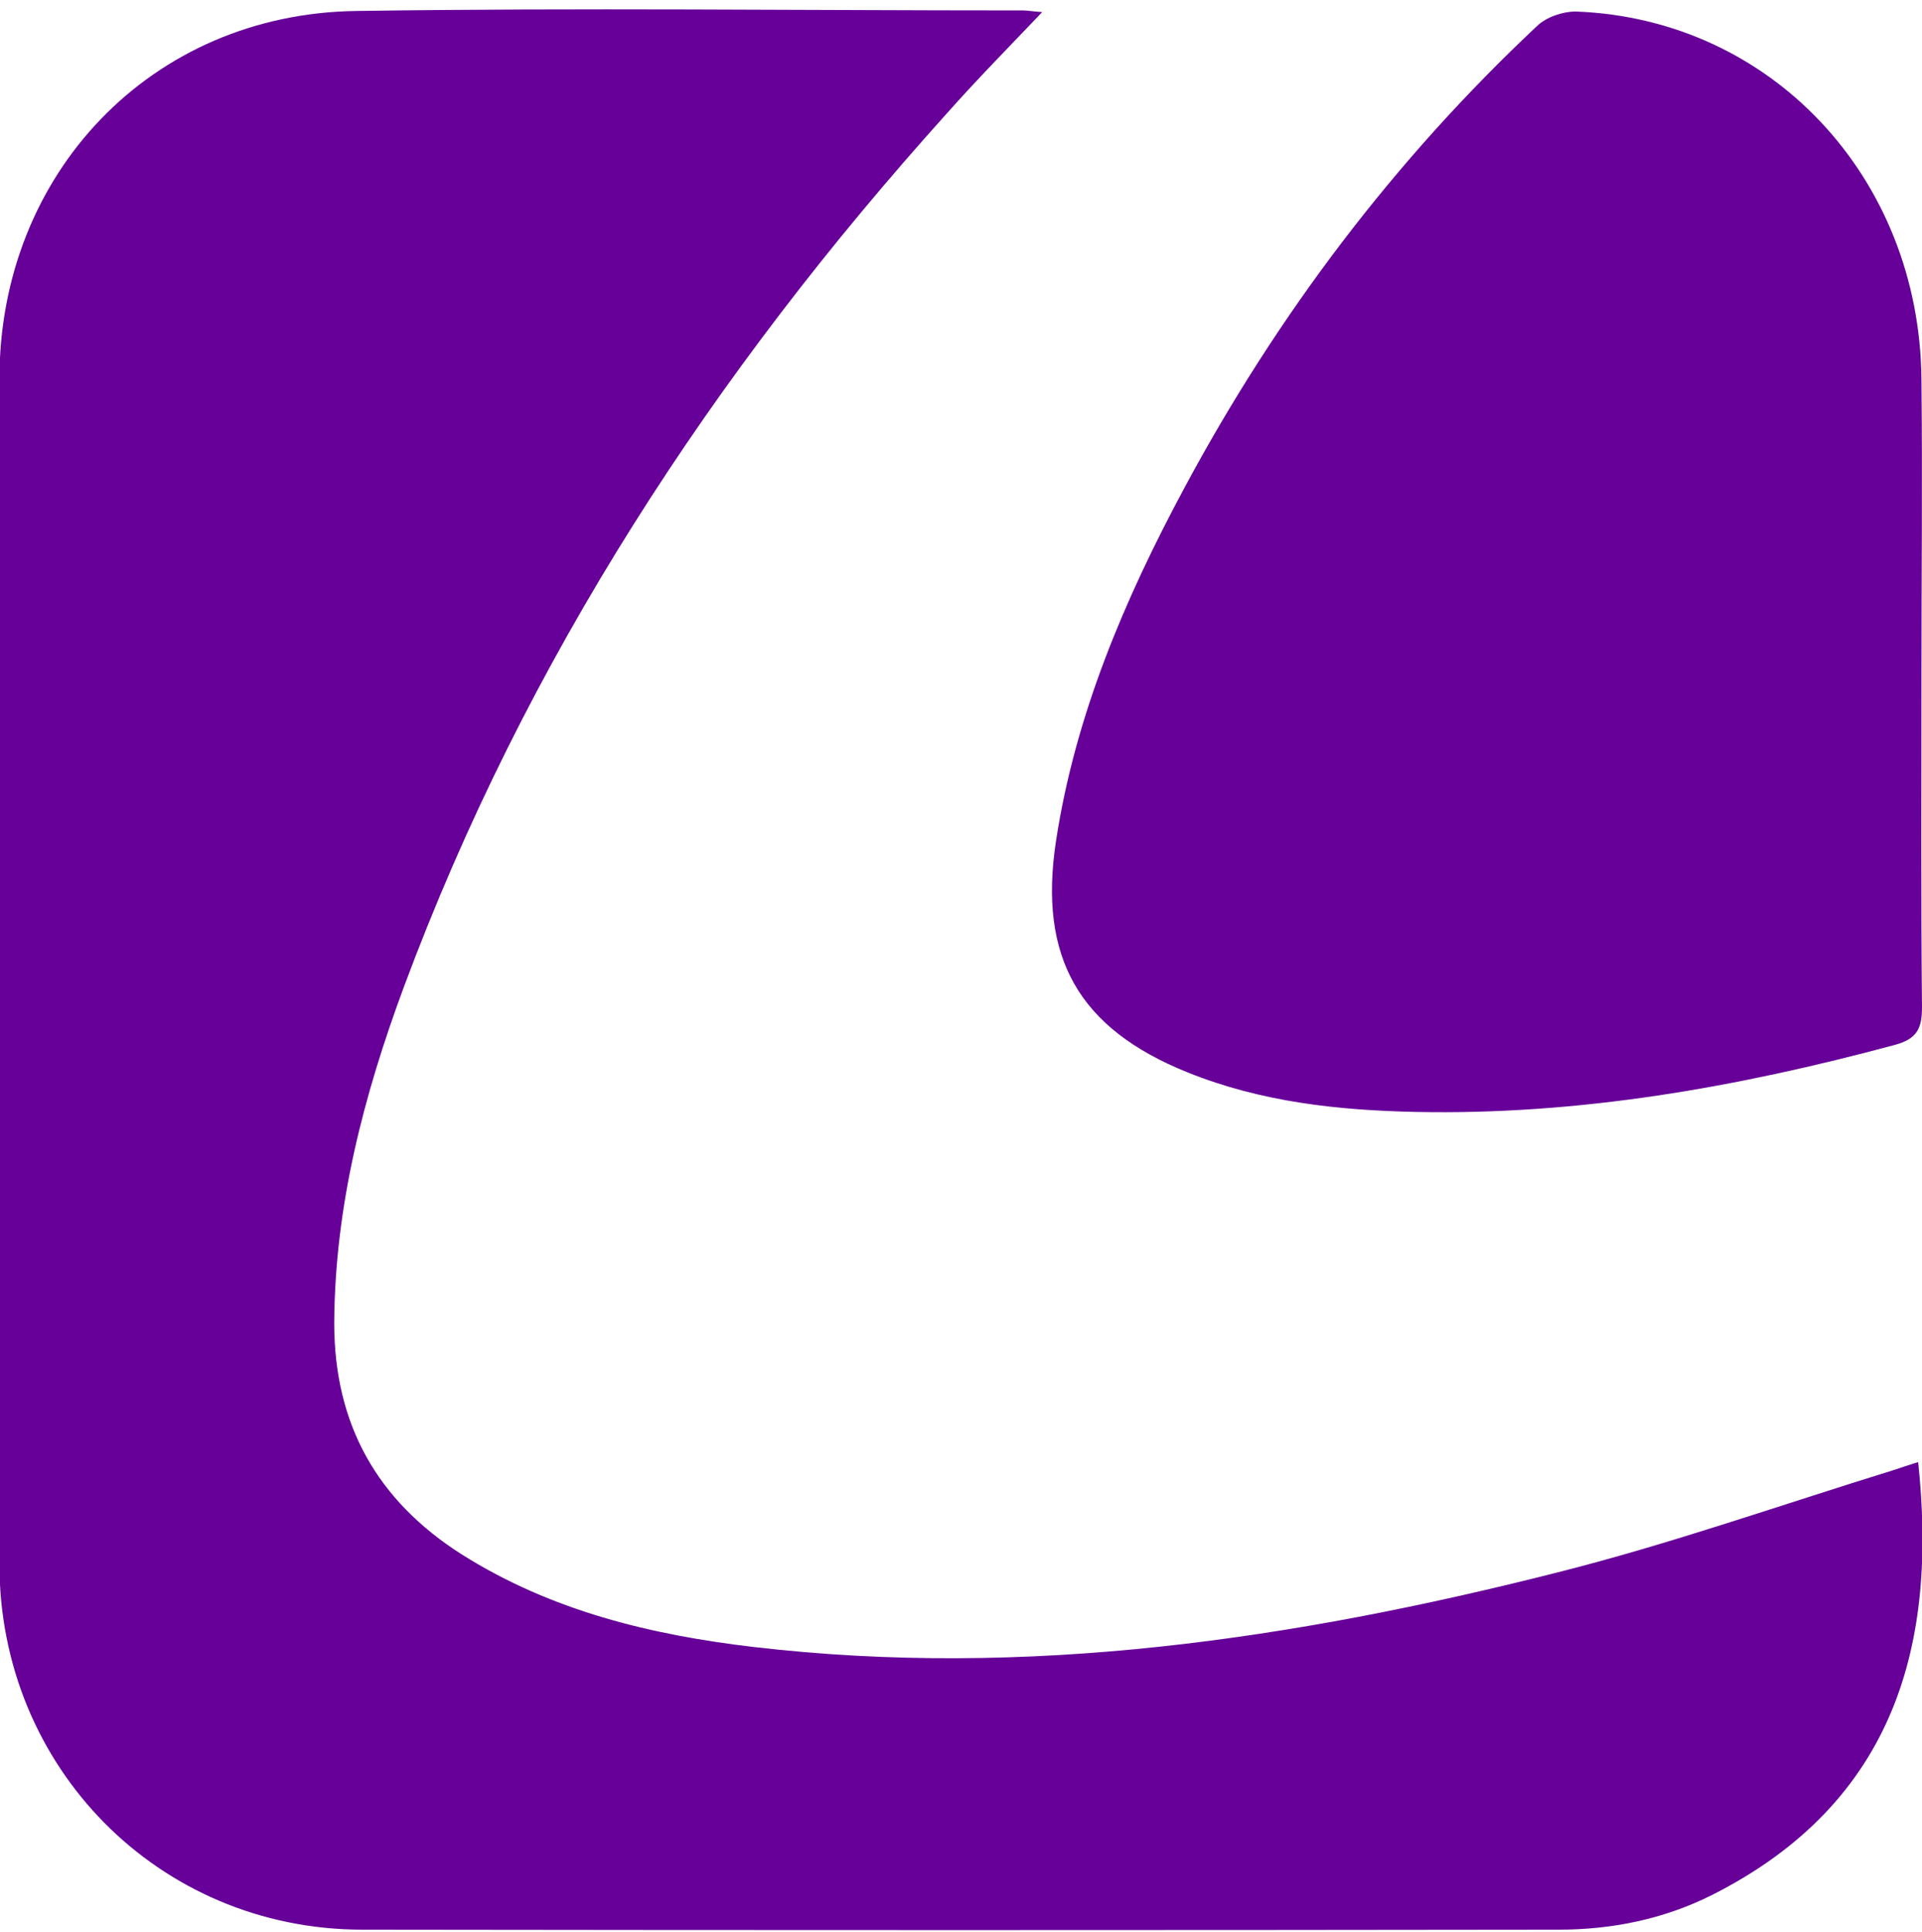 <?xml version="1.0" encoding="utf-8"?>
<!-- Generator: Adobe Illustrator 28.0.0, SVG Export Plug-In . SVG Version: 6.00 Build 0)  -->
<svg version="1.1" id="Слой_1" xmlns="http://www.w3.org/2000/svg" xmlns:xlink="http://www.w3.org/1999/xlink" x="0px" y="0px"
	 viewBox="0 0 350.2 352" style="enable-background:new 0 0 350.2 352;" xml:space="preserve">
<style type="text/css">
	.st0{clip-path:url(#SVGID_00000134235967771128627320000003775129681442052490_);}
	.st1{fill:#660099;}
</style>
<g>
	<defs>
		<rect id="SVGID_1_" width="922" height="352"/>
	</defs>
	<clipPath id="SVGID_00000038383949666877240010000003092412888799923616_">
		<use xlink:href="#SVGID_1_"  style="overflow:visible;"/>
	</clipPath>
	<g style="clip-path:url(#SVGID_00000038383949666877240010000003092412888799923616_);">
		<path class="st1" d="M349.5,266.4c3.5,32.8-3.9,61.9-37.6,78.9c-8.8,4.4-18.2,6.3-28,6.3c-72.7,0.1-145.3,0.1-218,0
			C28.9,351.5-0.1,322-0.1,285c0-72,0-144,0-216c0-37.4,27.7-66.5,65-67c40.5-0.6,81-0.1,121.5-0.1c0.9,0,1.8,0.2,3.5,0.3
			c-6.2,6.5-12,12.4-17.5,18.6c-42.4,47.1-76.6,99.3-98.8,159c-7.3,19.7-12.6,39.9-12.7,61.3c0,18.4,7.8,32.3,23.2,42.1
			c16.3,10.3,34.5,14.7,53.3,16.9c49.7,5.8,98.3-1.4,146.4-13.6c20.6-5.2,40.7-12.3,61.1-18.6C346.4,267.4,347.9,266.9,349.5,266.4z
			"/>
		<path class="st1" d="M350.1,124c0,19.8-0.1,39.7,0.1,59.5c0,3.9-0.9,5.8-5,6.9c-28.6,7.7-57.5,12.8-87.2,12.2
			c-14.2-0.3-28.2-1.8-41.6-7.2c-19.9-8-27.2-21-24-42.1c3.5-23,12.5-44.1,23.4-64.4c16.9-31.5,38.2-59.7,64.3-84.2
			c1.7-1.6,4.6-2.6,7-2.6c35.5,1.3,62.6,30.1,63,66.9C350.3,87.4,350.1,105.7,350.1,124z"/>
	</g>
</g>
</svg>
